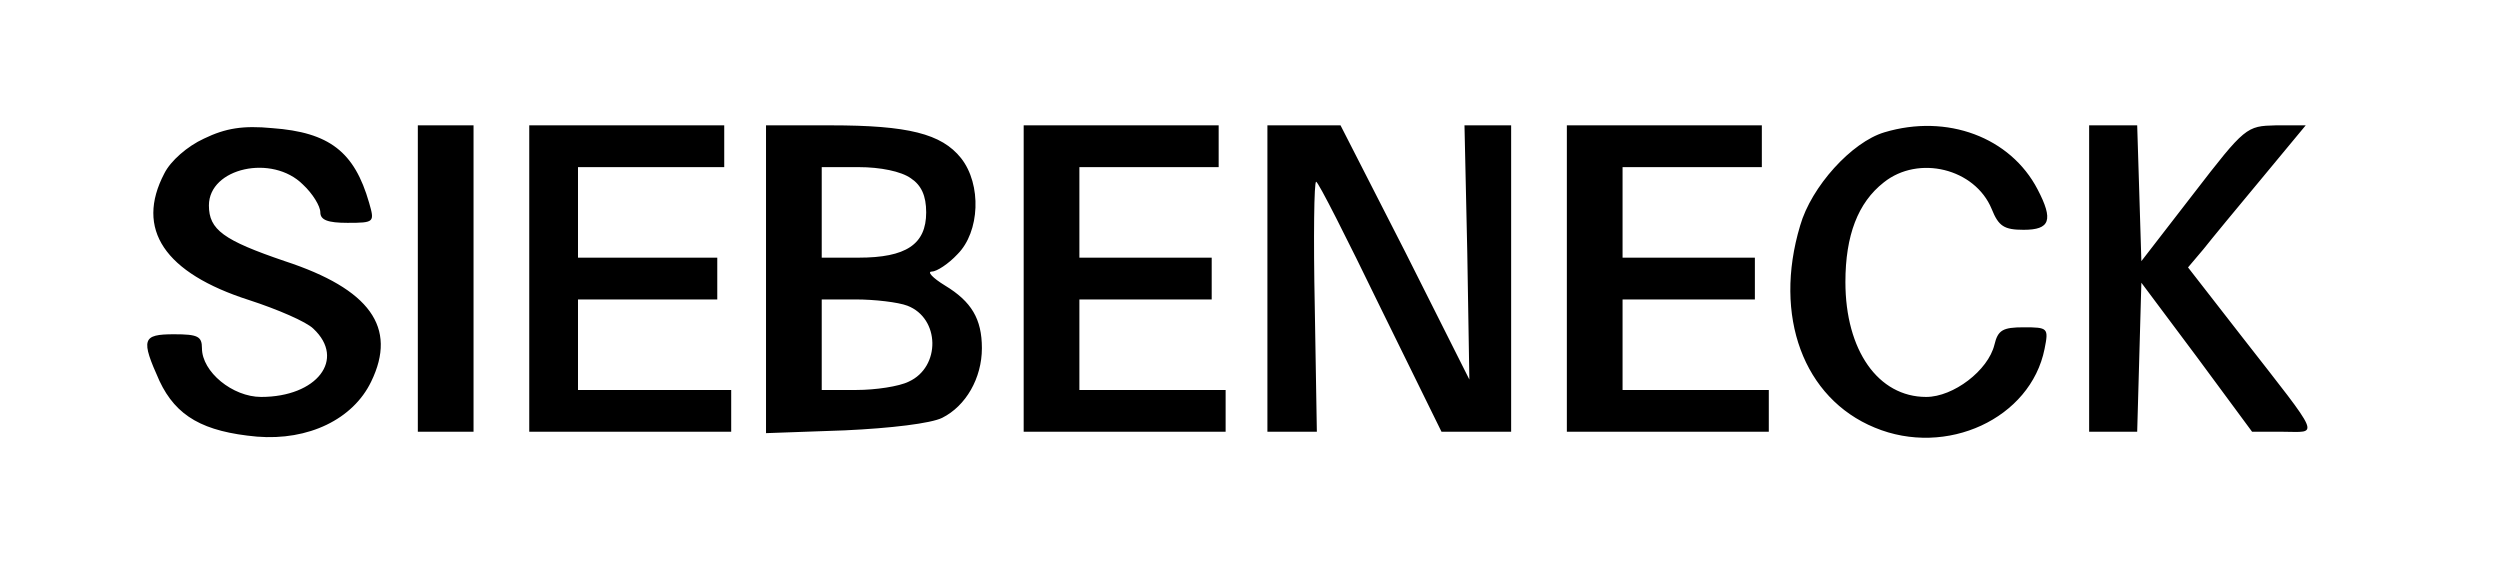 <svg xmlns="http://www.w3.org/2000/svg" width="478.667" height="112" version="1.0" viewBox="0 0 359 84"><path d="M29.3 19.9c-2.4 1.1-4.8 3.2-5.7 5-4.2 8 0 14.3 12.2 18.2 4 1.3 8.2 3.1 9.2 4.1 4.7 4.4.5 9.8-7.5 9.8-4.1 0-8.5-3.6-8.5-7 0-1.7-.6-2-4-2-4.6 0-4.8.7-2.1 6.7 2.4 5.1 6.3 7.3 14 8 7.4.6 13.8-2.5 16.4-7.9 3.8-7.8-.2-13.3-12.4-17.3-8.8-3-10.9-4.5-10.9-8 0-5.4 9.1-7.4 13.5-3 1.4 1.3 2.5 3.1 2.5 4 0 1.1 1.1 1.5 3.9 1.5 3.9 0 3.9-.1 3.1-2.9-2.1-7.3-5.7-10.1-13.9-10.7-4.2-.4-6.7 0-9.8 1.5zM60 40v22h8V18h-8v22zM76 40v22h29v-6H83V43h20v-6H83V24h21v-6H76v22zM110 40.1v22.1l11.3-.4c6.6-.3 12.4-1 14-1.8 3.4-1.7 5.7-5.7 5.7-10 0-4.2-1.5-6.7-5.3-9-1.8-1.1-2.6-2-1.9-2 .7 0 2.4-1.1 3.7-2.5 3.2-3.2 3.5-10 .5-13.8-2.8-3.5-7.6-4.7-18.7-4.7H110v22.1zm20.8-14.5c1.5 1 2.2 2.5 2.2 4.9 0 4.6-2.9 6.5-9.7 6.5H118V24h5.3c3.1 0 6.1.6 7.5 1.6zm-.5 18.3c4.7 1.8 4.8 8.8.2 10.9-1.4.7-4.8 1.2-7.5 1.2h-5V43h4.9c2.7 0 6.1.4 7.4.9zM147 40v22h29v-6h-21V43h19v-6h-19V24h20v-6h-28v22zM182 40v22h7.1l-.3-18c-.2-9.9-.1-18 .2-17.9.3 0 4.4 8.1 9.2 18L207 62h10V18H210.3l.4 18.2.3 18.3-9.2-18.3-9.3-18.2H182v22zM225 40v22h29v-6h-21V43h19v-6h-19V24h20v-6h-28v22zM270.6 19c-4.7 1.4-10.5 7.8-12.1 13.4-3.9 13 .5 24.8 10.7 29 10.3 4.3 22.4-1.3 24.4-11.3.6-3 .5-3.1-3-3.1-3 0-3.7.4-4.2 2.5-.9 3.7-5.9 7.5-9.8 7.5-6.9 0-11.6-6.7-11.6-16.5 0-6.7 1.8-11.4 5.5-14.3 5-4 13.1-2 15.5 3.8 1 2.5 1.8 3 4.6 3 3.8 0 4.3-1.4 2-5.8-3.9-7.5-13-10.9-22-8.2zM300 40v22h6.9l.3-10.7.3-10.7 8 10.7 7.9 10.7h4.4c5.2 0 5.8 1.3-5.9-13.7l-7.7-9.9 2.2-2.6c1.1-1.4 4.9-6 8.4-10.2l6.3-7.6h-4.3c-4.2.1-4.4.2-11.8 9.8l-7.5 9.7-.3-9.8-.3-9.7H300v22z"/></svg>